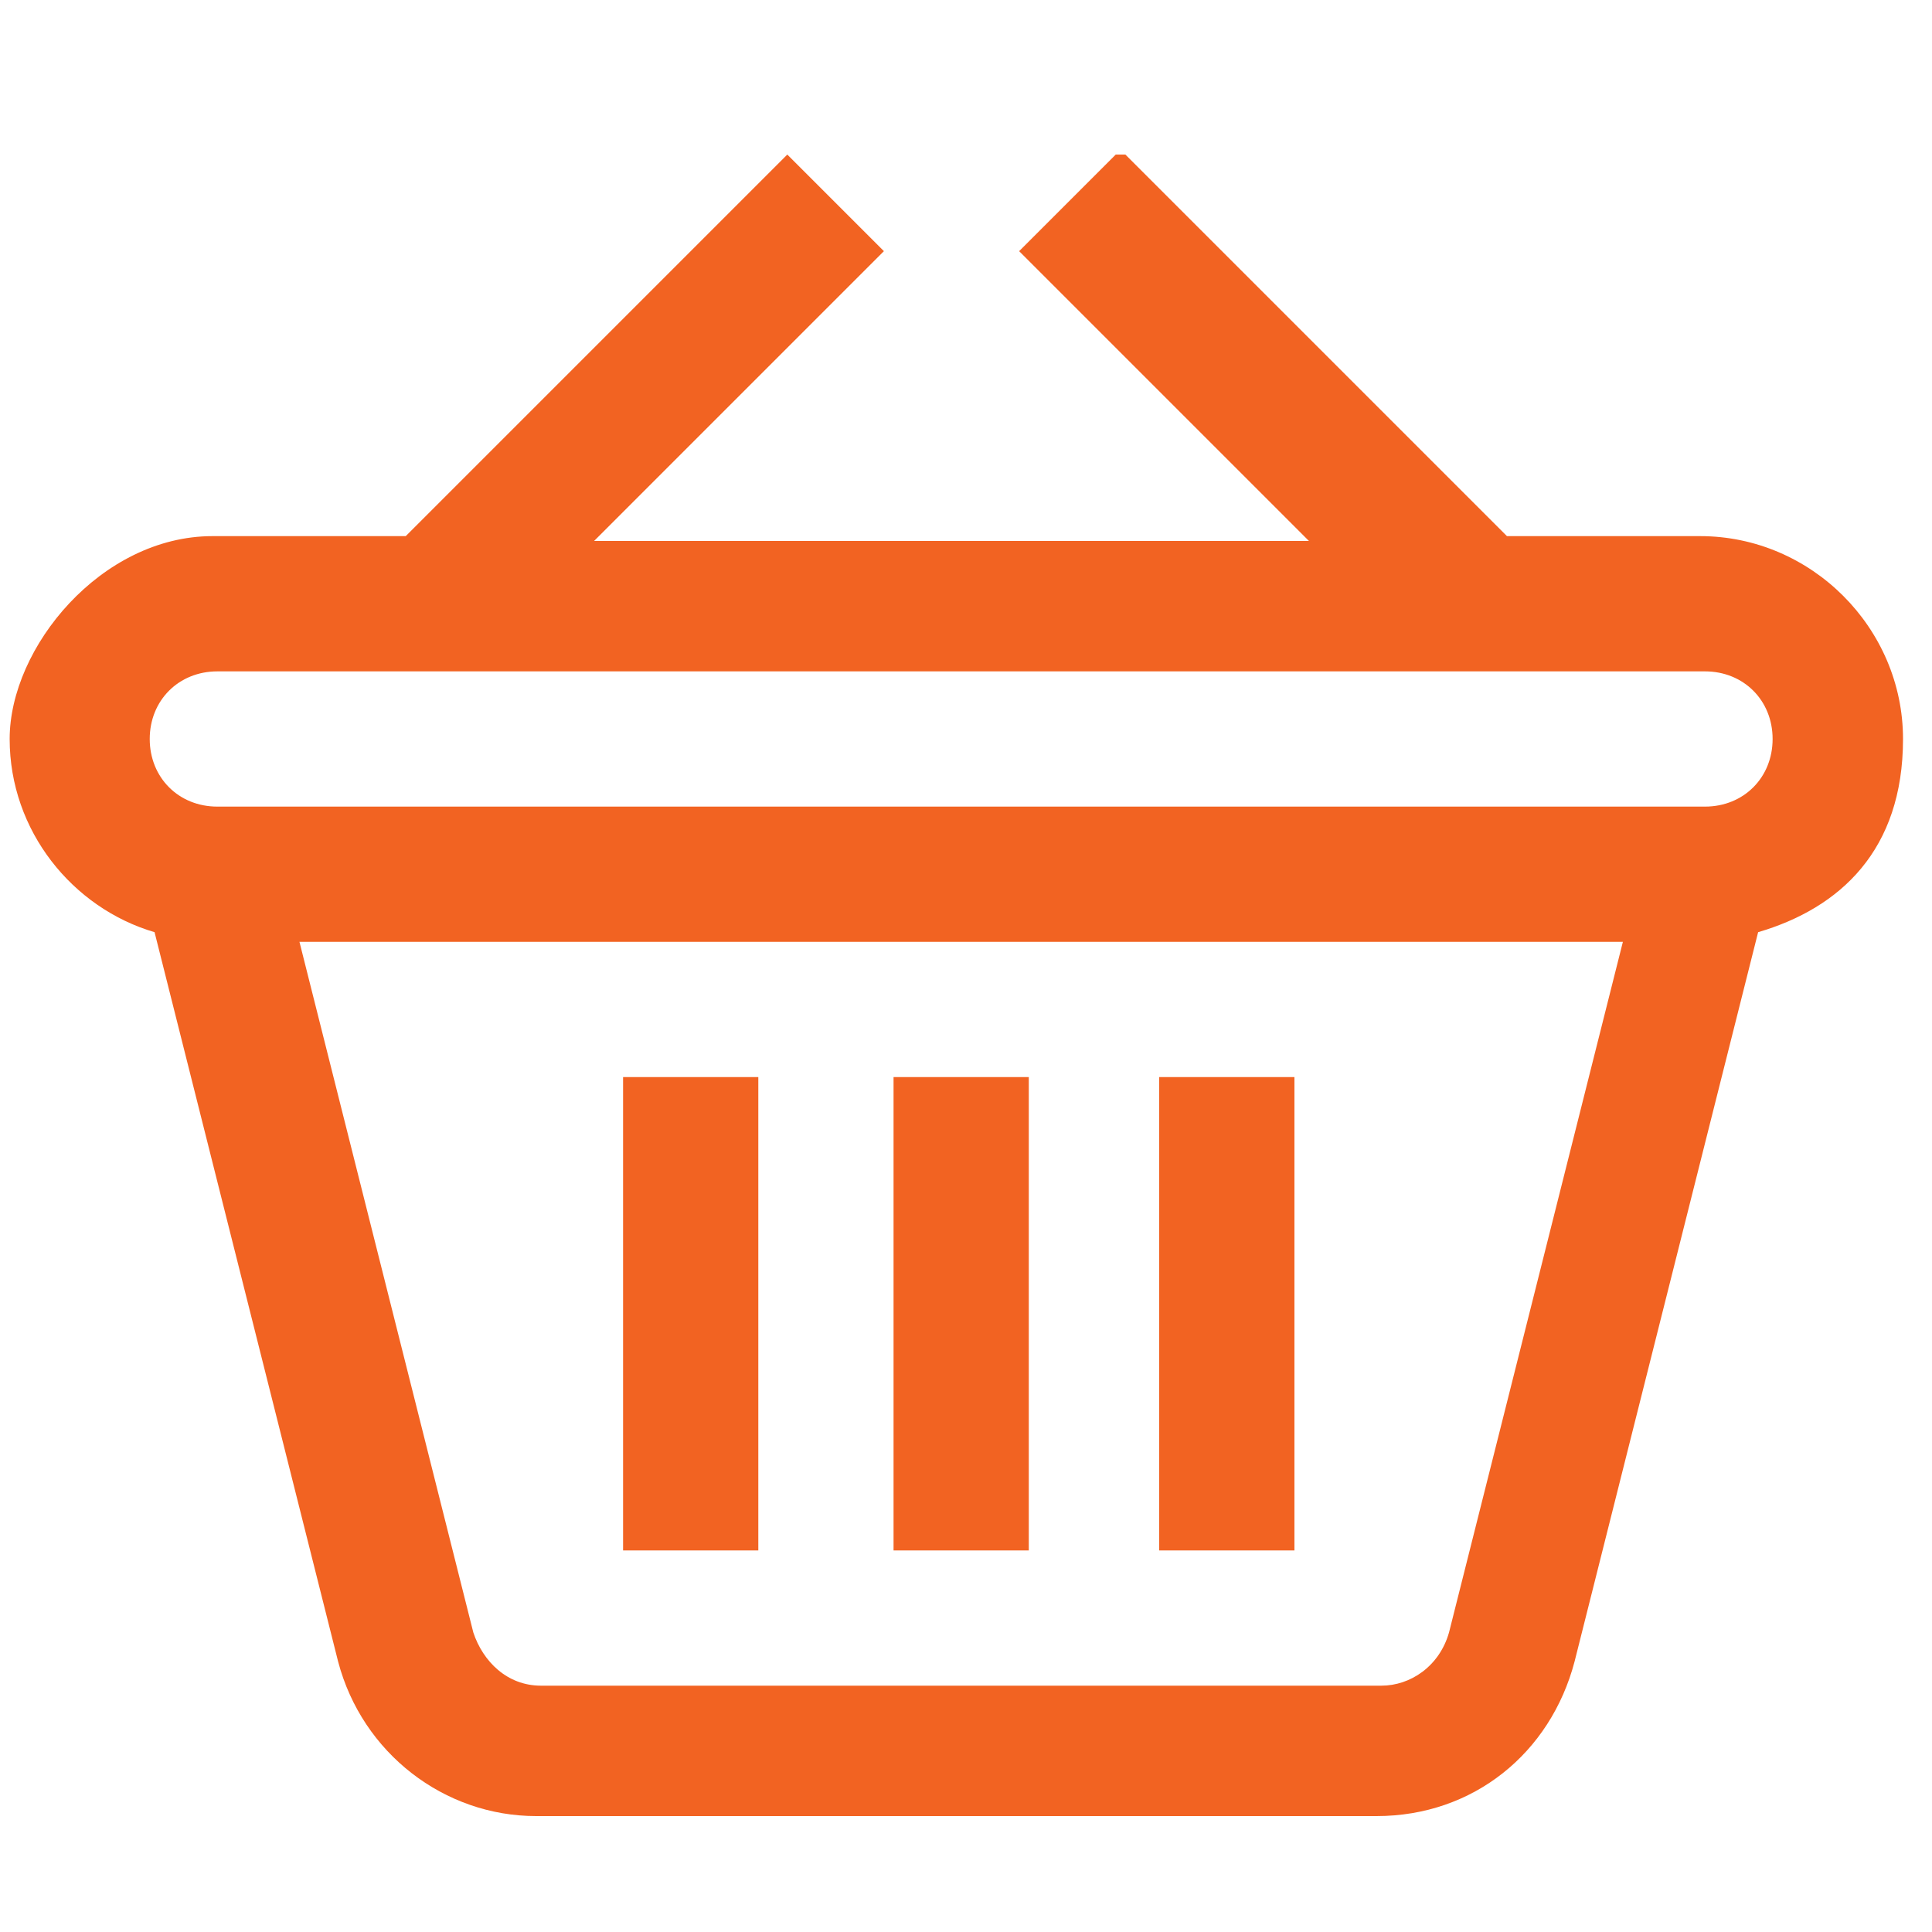 <?xml version="1.0" encoding="UTF-8"?>
<svg xmlns="http://www.w3.org/2000/svg" version="1.1" viewBox="0 0 40 40">
  <defs>
    <style>
      .cls-1 {
        fill: #f26322;
      }
    </style>
  </defs>
  <!-- Generator: Adobe Illustrator 28.7.5, SVG Export Plug-In . SVG Version: 1.2.0 Build 176)  -->
  <g>
    <g id="Layer_1">
      <path class="cls-1" d="M23.3,3.2l7.9,7.9h4c2.3,0,4.2,1.9,4.2,4.2s-1.3,3.5-3,4h0l-3.8,15.1c-.5,1.9-2.1,3.2-4.1,3.2H11.1c-1.9,0-3.6-1.3-4.1-3.2h0l-3.8-15.1c-1.7-.5-3-2.1-3-4s1.9-4.2,4.2-4.2h4l7.9-7.9,2,2-6,6h14.8l-6-6,2-2ZM33.5,19.5H6.2l3.6,14.3c.2.6.7,1.1,1.4,1.1h17.4c.6,0,1.2-.4,1.4-1.1h0l3.6-14.3ZM15.7,22.3v9.8h-2.8v-9.8h2.8ZM21.3,22.3v9.8h-2.8v-9.8h2.8ZM26.8,22.3v9.8h-2.8v-9.8h2.8ZM35.3,13.9H4.5c-.8,0-1.4.6-1.4,1.4s.6,1.4,1.4,1.4h30.8c.8,0,1.4-.6,1.4-1.4s-.6-1.4-1.4-1.4h0Z"/>
    </g>
  </g>
</svg>